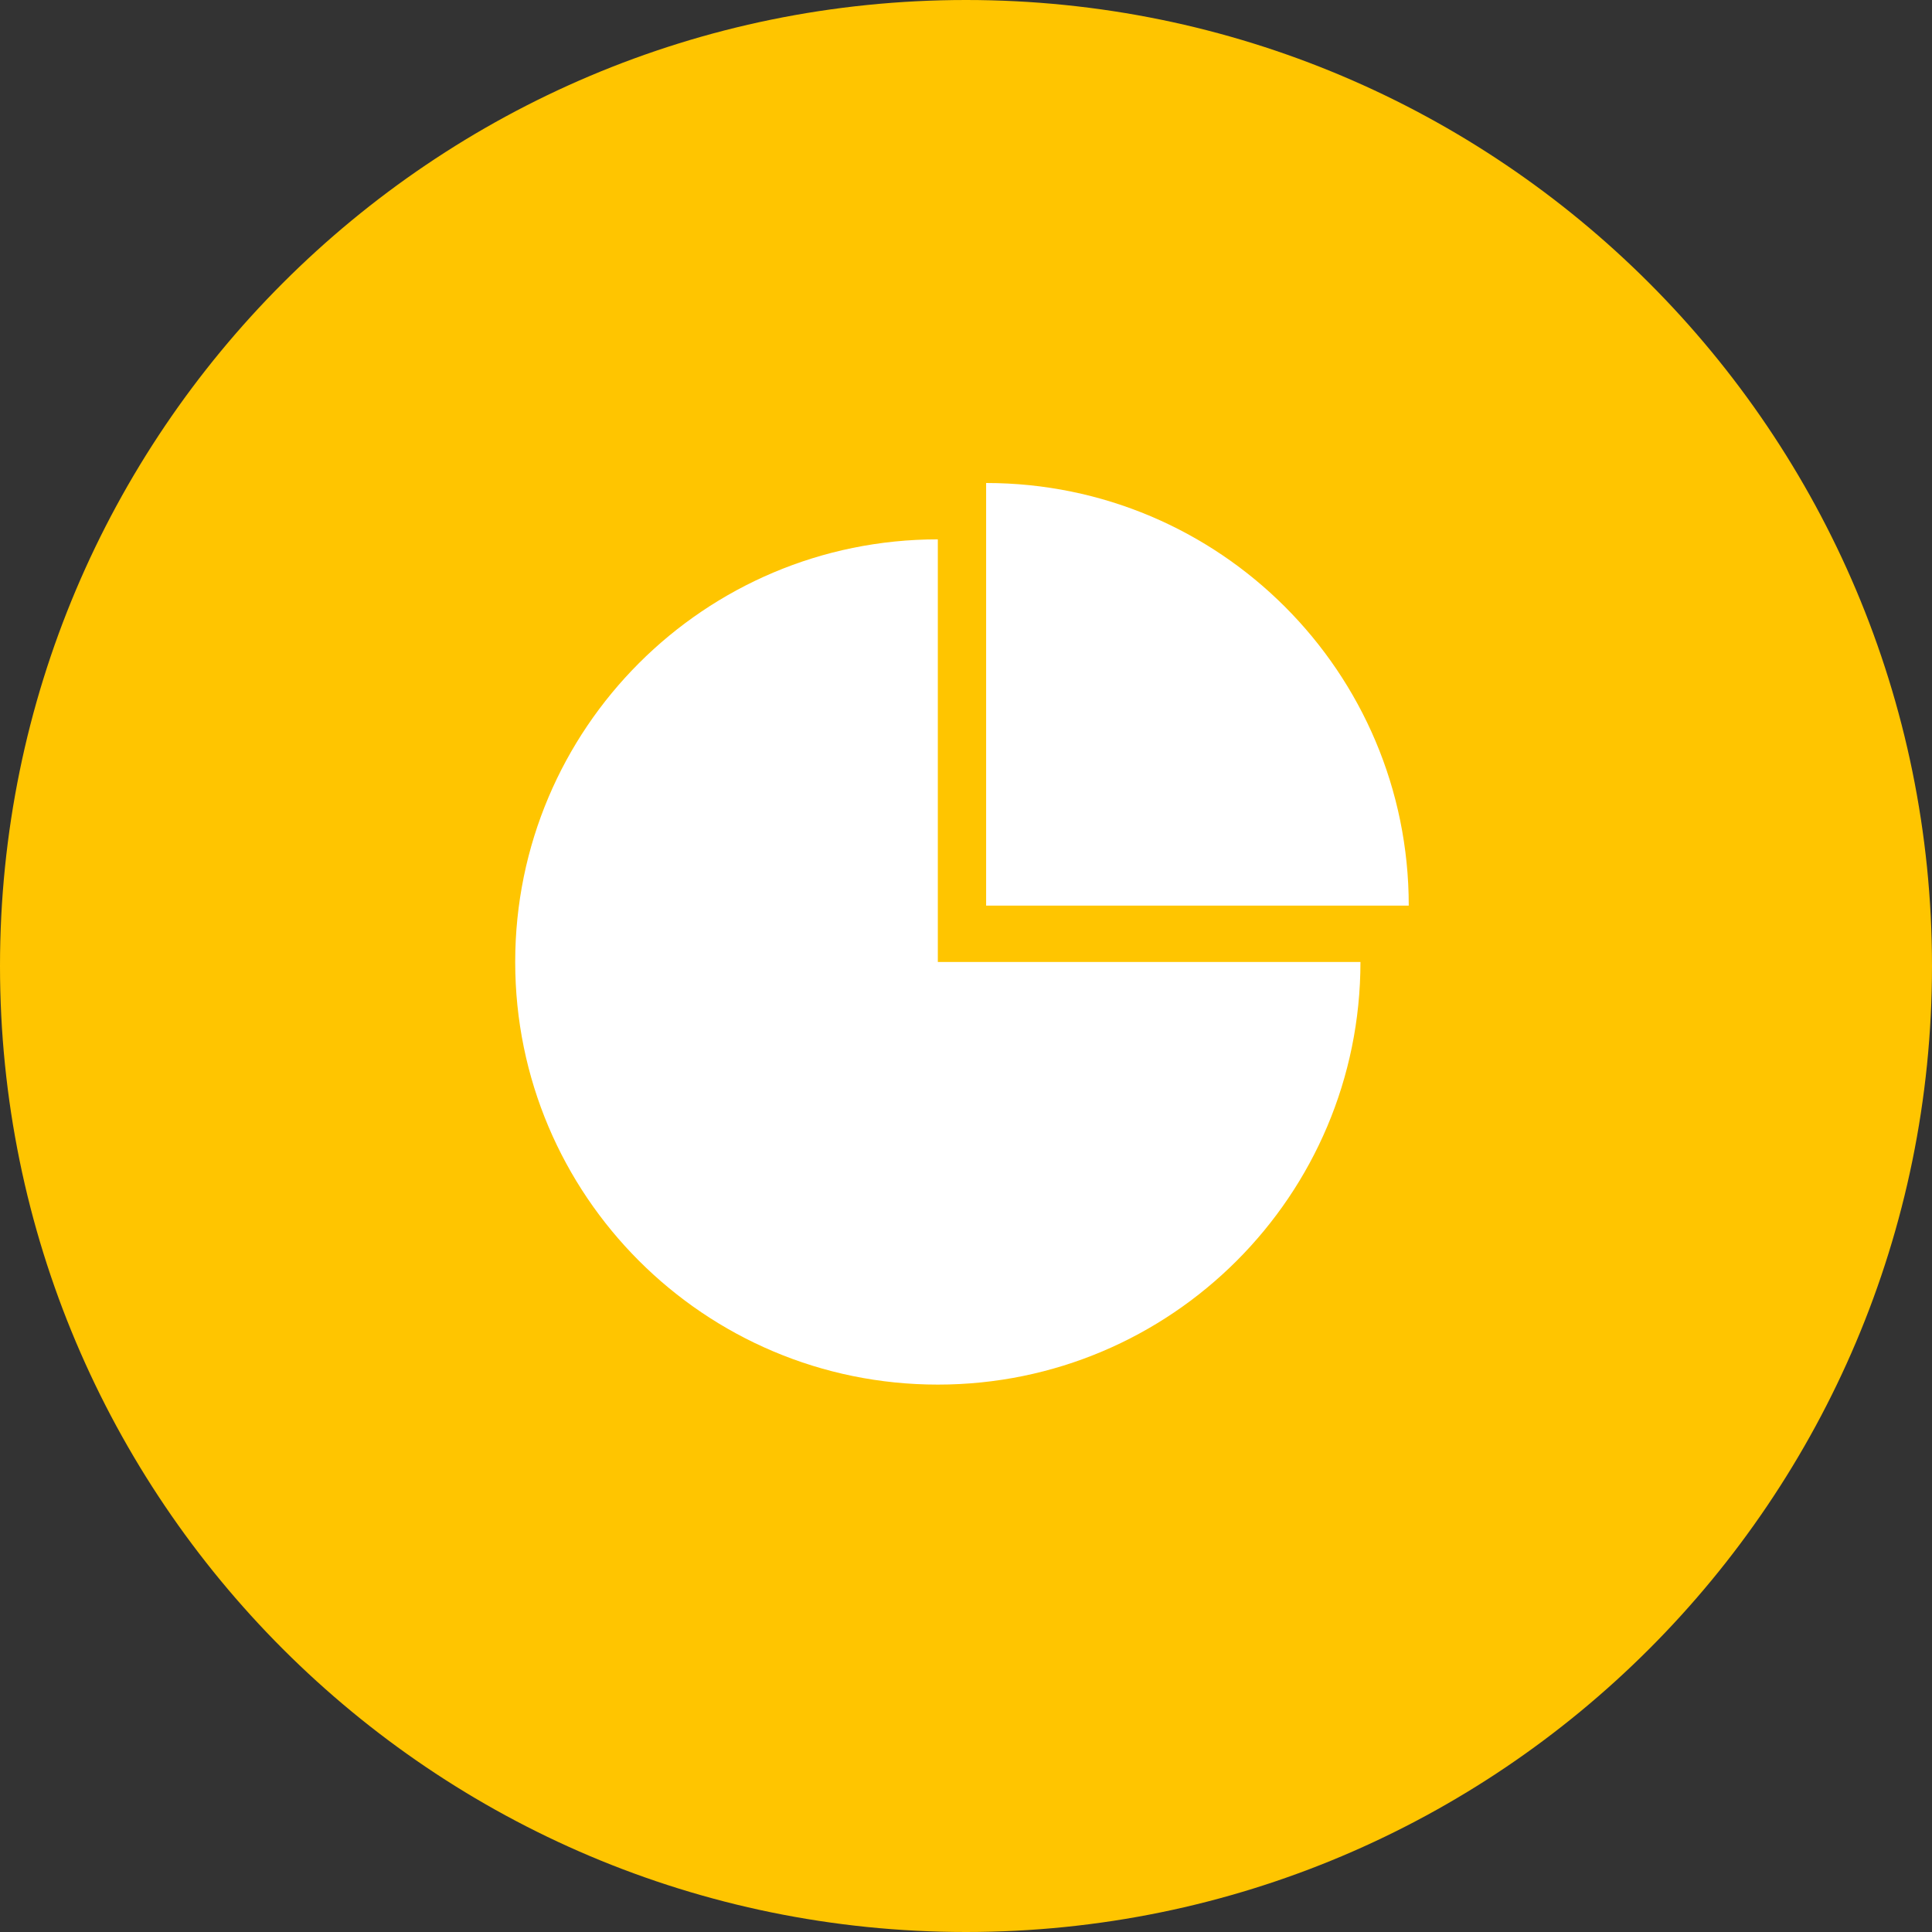 <?xml version="1.0" encoding="UTF-8"?>
<svg width="60px" height="60px" viewBox="0 0 60 60" version="1.1" xmlns="http://www.w3.org/2000/svg" xmlns:xlink="http://www.w3.org/1999/xlink">
    <rect x="0" y="0" width="60" height="60" fill="#333333" stroke="none"/>
    <title>caiwu</title>
    <g id="页面-1" stroke="none" stroke-width="1" fill="none" fill-rule="evenodd">
        <g id="切图" transform="translate(-570, -1128)" fill-rule="nonzero">
            <g id="caiwu" transform="translate(570, 1128)">
                <path d="M0,30 C0,46.569 13.431,60 30,60 C46.569,60 60,46.569 60,30 C60,13.431 46.569,0 30,0 C13.431,0 0,13.431 0,30 Z" id="路径" fill="#FFC500"></path>
                <g id="数据3" transform="translate(16, 15)" fill="#FFFFFF">
                    <path d="M27.75,13.125 L27.75,13.125 C27.75,5.876 21.874,0 14.625,0 L14.625,13.125 L27.75,13.125 Z" id="路径"></path>
                    <path d="M13.125,14.875 L13.125,1.75 C5.876,1.75 0,7.626 0,14.875 L0,14.875 C0,22.124 5.876,28 13.125,28 C20.374,28 26.25,22.124 26.25,14.875 L13.125,14.875 Z" id="路径"></path>
                </g>
            </g>
        </g>
    </g>
</svg>